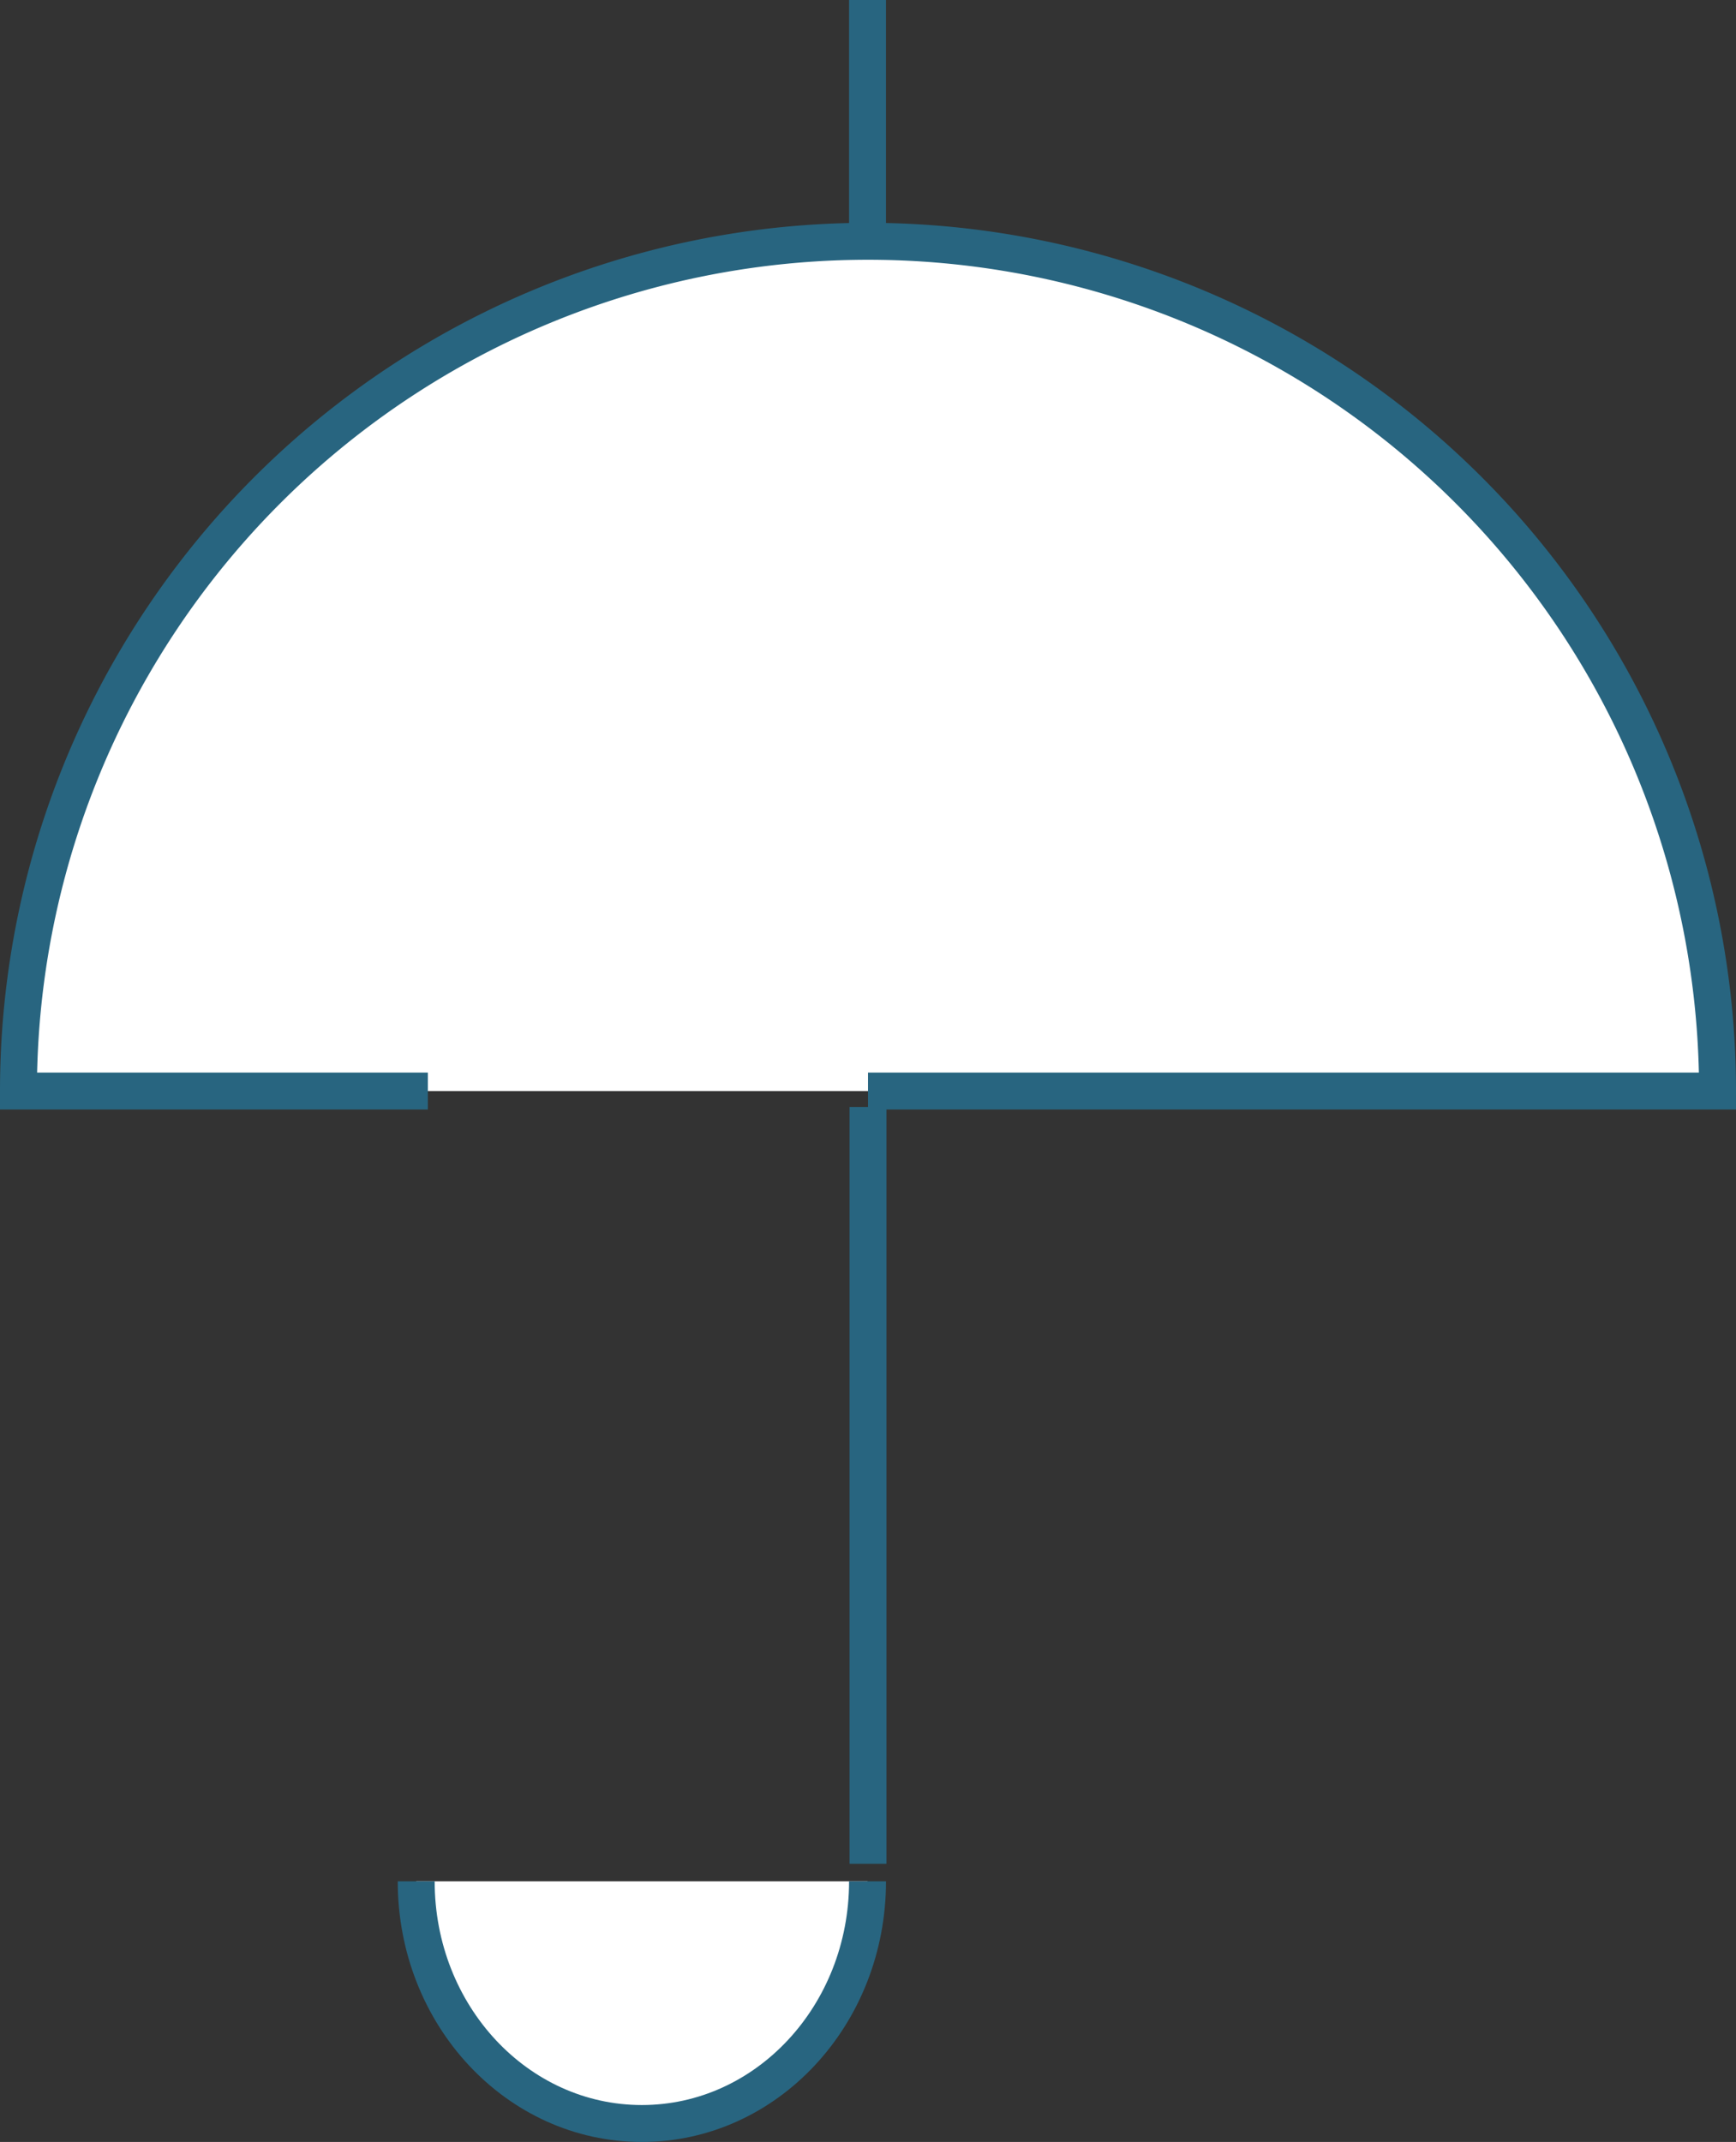 <svg xmlns="http://www.w3.org/2000/svg" width="70.532" height="87.007" viewBox="0 0 70.532 87.007"><rect x="0" y="0" width="70.532" height="87.007" fill="#333333" stroke="none"/><defs><style>.a{fill:#fff;stroke:#286580;stroke-miterlimit:10;stroke-width:1.5px;}</style></defs><g transform="translate(-1403.953 511.576)"><path class="a" d="M1439.219-467.258h34.516a34.516,34.516,0,0,0-34.516-34.516,34.516,34.516,0,0,0-34.516,34.516h16.634"/><path class="a" d="M1439.2-435.156c0,5.433-4.1,9.837-9.168,9.837s-9.169-4.4-9.169-9.837"/><line class="a" y2="30.741" transform="translate(1439.219 -466.609)"/><line class="a" y2="9.802" transform="translate(1439.2 -511.576)"/></g></svg>